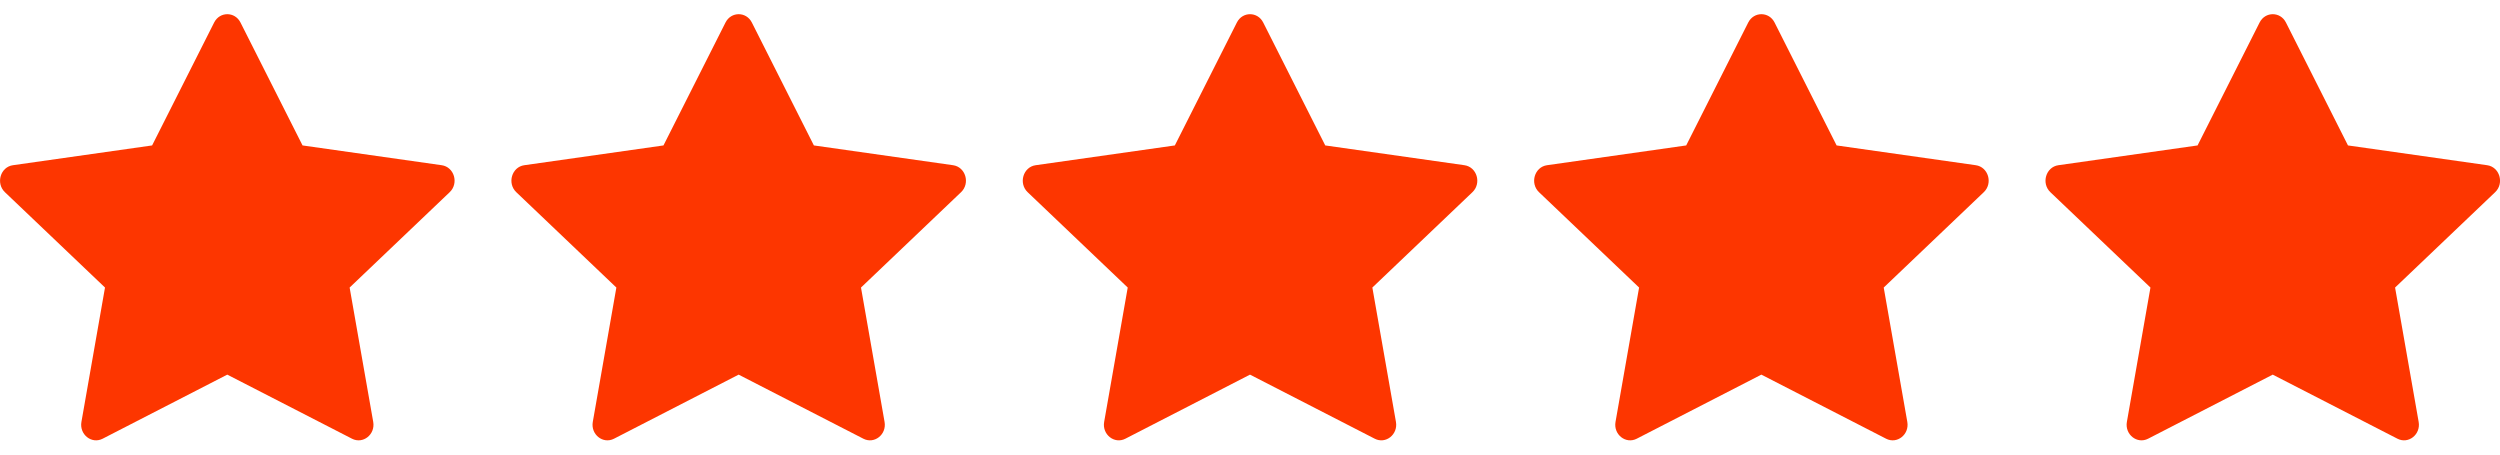 <svg width="121" height="22" viewBox="0 0 121 22" fill="none" xmlns="http://www.w3.org/2000/svg">
<g clip-path="url(#clip0_82_3789)">
<path d="M4.967 21.234C4.436 21.507 3.834 21.029 3.941 20.42L5.082 13.917L0.238 9.302C-0.214 8.87 0.021 8.081 0.627 7.996L7.362 7.039L10.365 1.089C10.636 0.553 11.369 0.553 11.639 1.089L14.643 7.039L21.377 7.996C21.984 8.081 22.219 8.87 21.765 9.302L16.922 13.917L18.064 20.42C18.171 21.029 17.569 21.507 17.038 21.234L11 18.132L4.967 21.234Z" fill="#FD3600"/>
</g>
<g clip-path="url(#clip1_82_3789)">
<path d="M29.717 21.234C29.186 21.507 28.584 21.029 28.691 20.42L29.832 13.917L24.988 9.302C24.536 8.87 24.771 8.081 25.377 7.996L32.112 7.039L35.115 1.089C35.386 0.553 36.119 0.553 36.389 1.089L39.392 7.039L46.127 7.996C46.734 8.081 46.969 8.87 46.515 9.302L41.672 13.917L42.813 20.42C42.921 21.029 42.319 21.507 41.788 21.234L35.75 18.132L29.717 21.234Z" fill="#FD3600"/>
</g>
<g clip-path="url(#clip2_82_3789)">
<path d="M54.467 21.234C53.936 21.507 53.334 21.029 53.441 20.42L54.582 13.917L49.738 9.302C49.286 8.87 49.521 8.081 50.127 7.996L56.862 7.039L59.865 1.089C60.136 0.553 60.869 0.553 61.139 1.089L64.142 7.039L70.877 7.996C71.484 8.081 71.719 8.87 71.265 9.302L66.422 13.917L67.564 20.42C67.671 21.029 67.069 21.507 66.538 21.234L60.5 18.132L54.467 21.234Z" fill="#FD3600"/>
</g>
<g clip-path="url(#clip3_82_3789)">
<path d="M79.217 21.234C78.686 21.507 78.084 21.029 78.191 20.42L79.332 13.917L74.488 9.302C74.036 8.87 74.271 8.081 74.877 7.996L81.612 7.039L84.615 1.089C84.886 0.553 85.619 0.553 85.889 1.089L88.892 7.039L95.627 7.996C96.234 8.081 96.469 8.87 96.015 9.302L91.172 13.917L92.314 20.42C92.421 21.029 91.819 21.507 91.288 21.234L85.25 18.132L79.217 21.234Z" fill="#FD3600"/>
</g>
<g clip-path="url(#clip4_82_3789)">
<path d="M103.967 21.234C103.436 21.507 102.834 21.029 102.941 20.42L104.082 13.917L99.238 9.302C98.786 8.87 99.021 8.081 99.627 7.996L106.362 7.039L109.365 1.089C109.636 0.553 110.369 0.553 110.639 1.089L113.642 7.039L120.377 7.996C120.984 8.081 121.219 8.87 120.765 9.302L115.922 13.917L117.063 20.42C117.171 21.029 116.568 21.507 116.038 21.234L110 18.132L103.967 21.234Z" fill="#FD3600"/>
</g>
<defs>
<clipPath id="clip0_82_3789">
<rect width="22" height="22" fill="white"/>
</clipPath>
<clipPath id="clip1_82_3789">
<rect width="22" height="22" fill="white" transform="translate(24.75)"/>
</clipPath>
<clipPath id="clip2_82_3789">
<rect width="22" height="22" fill="white" transform="translate(49.5)"/>
</clipPath>
<clipPath id="clip3_82_3789">
<rect width="22" height="22" fill="white" transform="translate(74.25)"/>
</clipPath>
<clipPath id="clip4_82_3789">
<rect width="22" height="22" fill="white" transform="translate(99)"/>
</clipPath>
</defs>
</svg>

